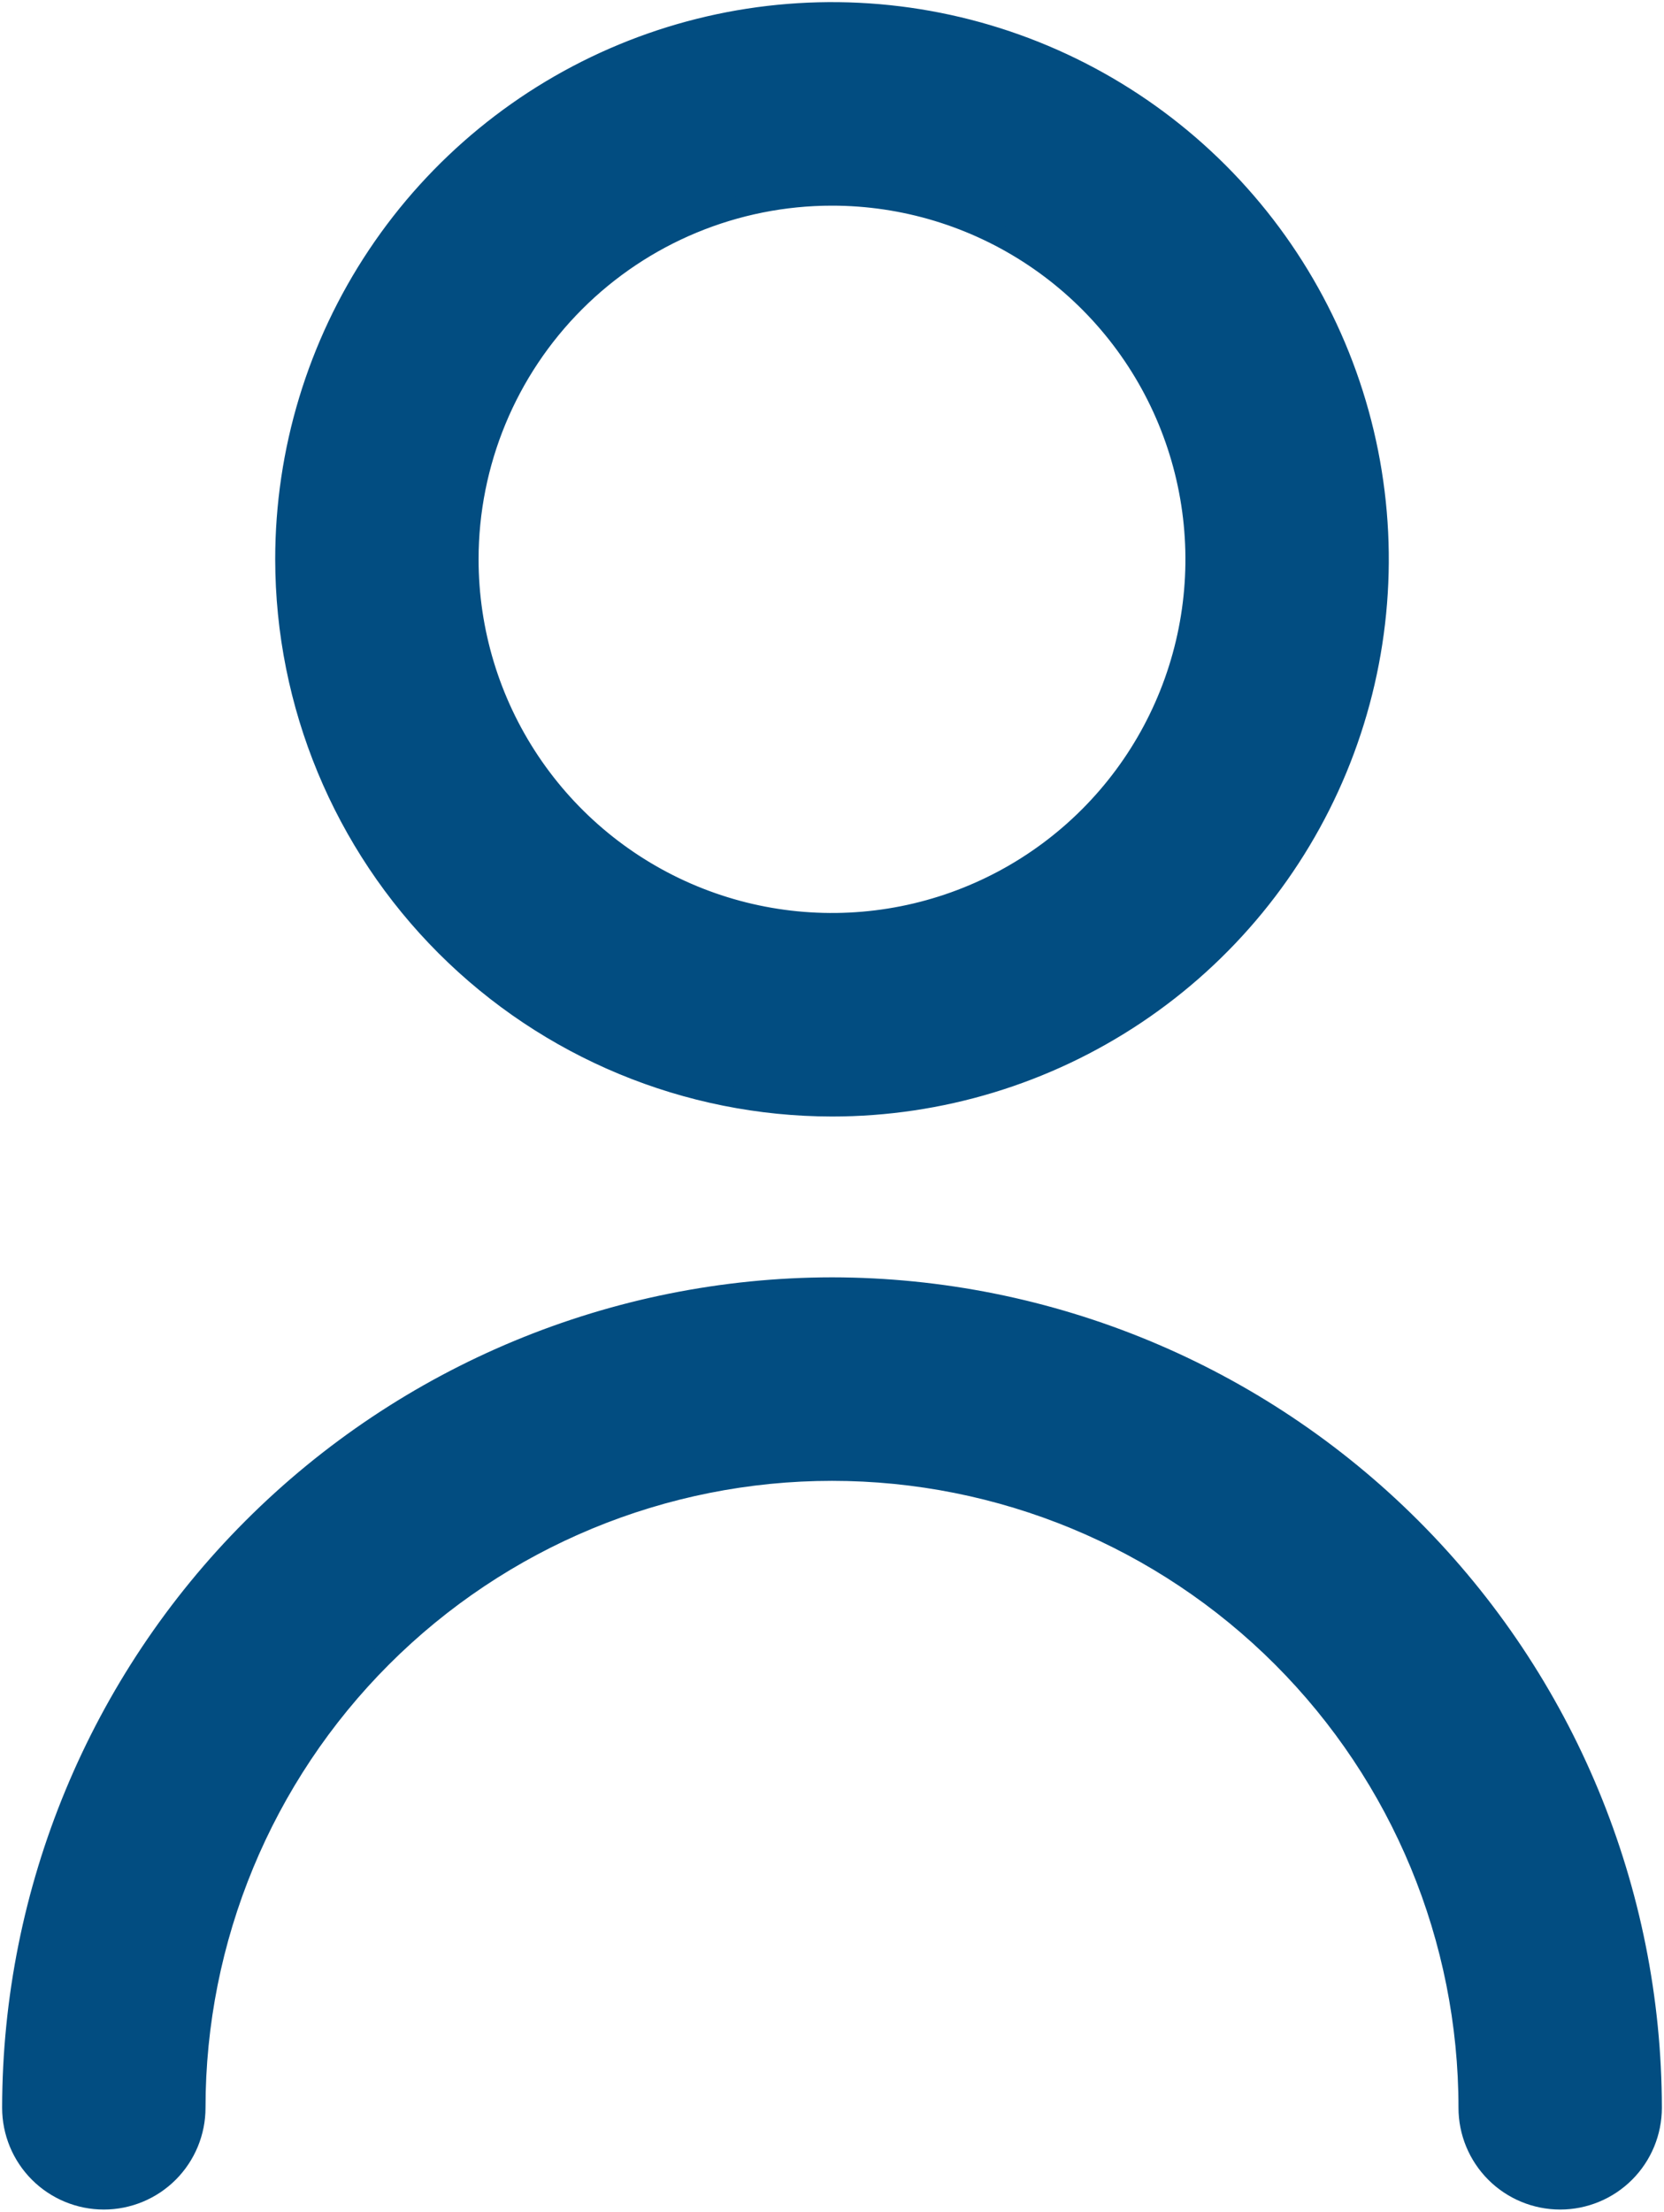 <svg width="390" height="518" viewBox="0 0 390 518" fill="none" xmlns="http://www.w3.org/2000/svg">
<path d="M195 259C220.316 259 245.064 251.493 266.113 237.428C287.162 223.363 303.569 203.372 313.257 179.984C322.945 156.595 325.479 130.858 320.541 106.029C315.602 81.199 303.411 58.392 285.51 40.49C267.609 22.589 244.801 10.399 219.972 5.46C195.142 0.521 169.405 3.055 146.017 12.743C122.628 22.431 102.637 38.838 88.572 59.887C74.507 80.937 67 105.684 67 131C67.034 164.937 80.53 197.475 104.528 221.472C128.525 245.47 161.063 258.966 195 259ZM195 45.667C211.877 45.667 228.376 50.671 242.409 60.048C256.442 69.424 267.379 82.752 273.838 98.344C280.296 113.937 281.986 131.095 278.694 147.648C275.401 164.201 267.274 179.406 255.34 191.34C243.406 203.274 228.201 211.401 211.648 214.694C195.095 217.986 177.937 216.296 162.344 209.838C146.752 203.379 133.424 192.442 124.048 178.409C114.671 164.376 109.667 147.877 109.667 131C109.667 108.368 118.657 86.663 134.66 70.66C150.663 54.657 172.368 45.667 195 45.667ZM195 301.667C144.096 301.723 95.293 321.97 59.298 357.965C23.303 393.959 3.056 442.762 3 493.667C3 499.325 5.248 504.751 9.248 508.752C13.249 512.752 18.675 515 24.333 515C29.991 515 35.417 512.752 39.418 508.752C43.419 504.751 45.667 499.325 45.667 493.667C45.667 454.061 61.4 416.078 89.405 388.072C117.411 360.067 155.394 344.333 195 344.333C234.606 344.333 272.589 360.067 300.595 388.072C328.6 416.078 344.333 454.061 344.333 493.667C344.333 499.325 346.581 504.751 350.582 508.752C354.582 512.752 360.009 515 365.667 515C371.325 515 376.751 512.752 380.752 508.752C384.752 504.751 387 499.325 387 493.667C386.944 442.762 366.697 393.959 330.702 357.965C294.707 321.97 245.904 301.723 195 301.667Z" fill="#024D81" stroke="#024D81" stroke-width="5"/>
</svg>
